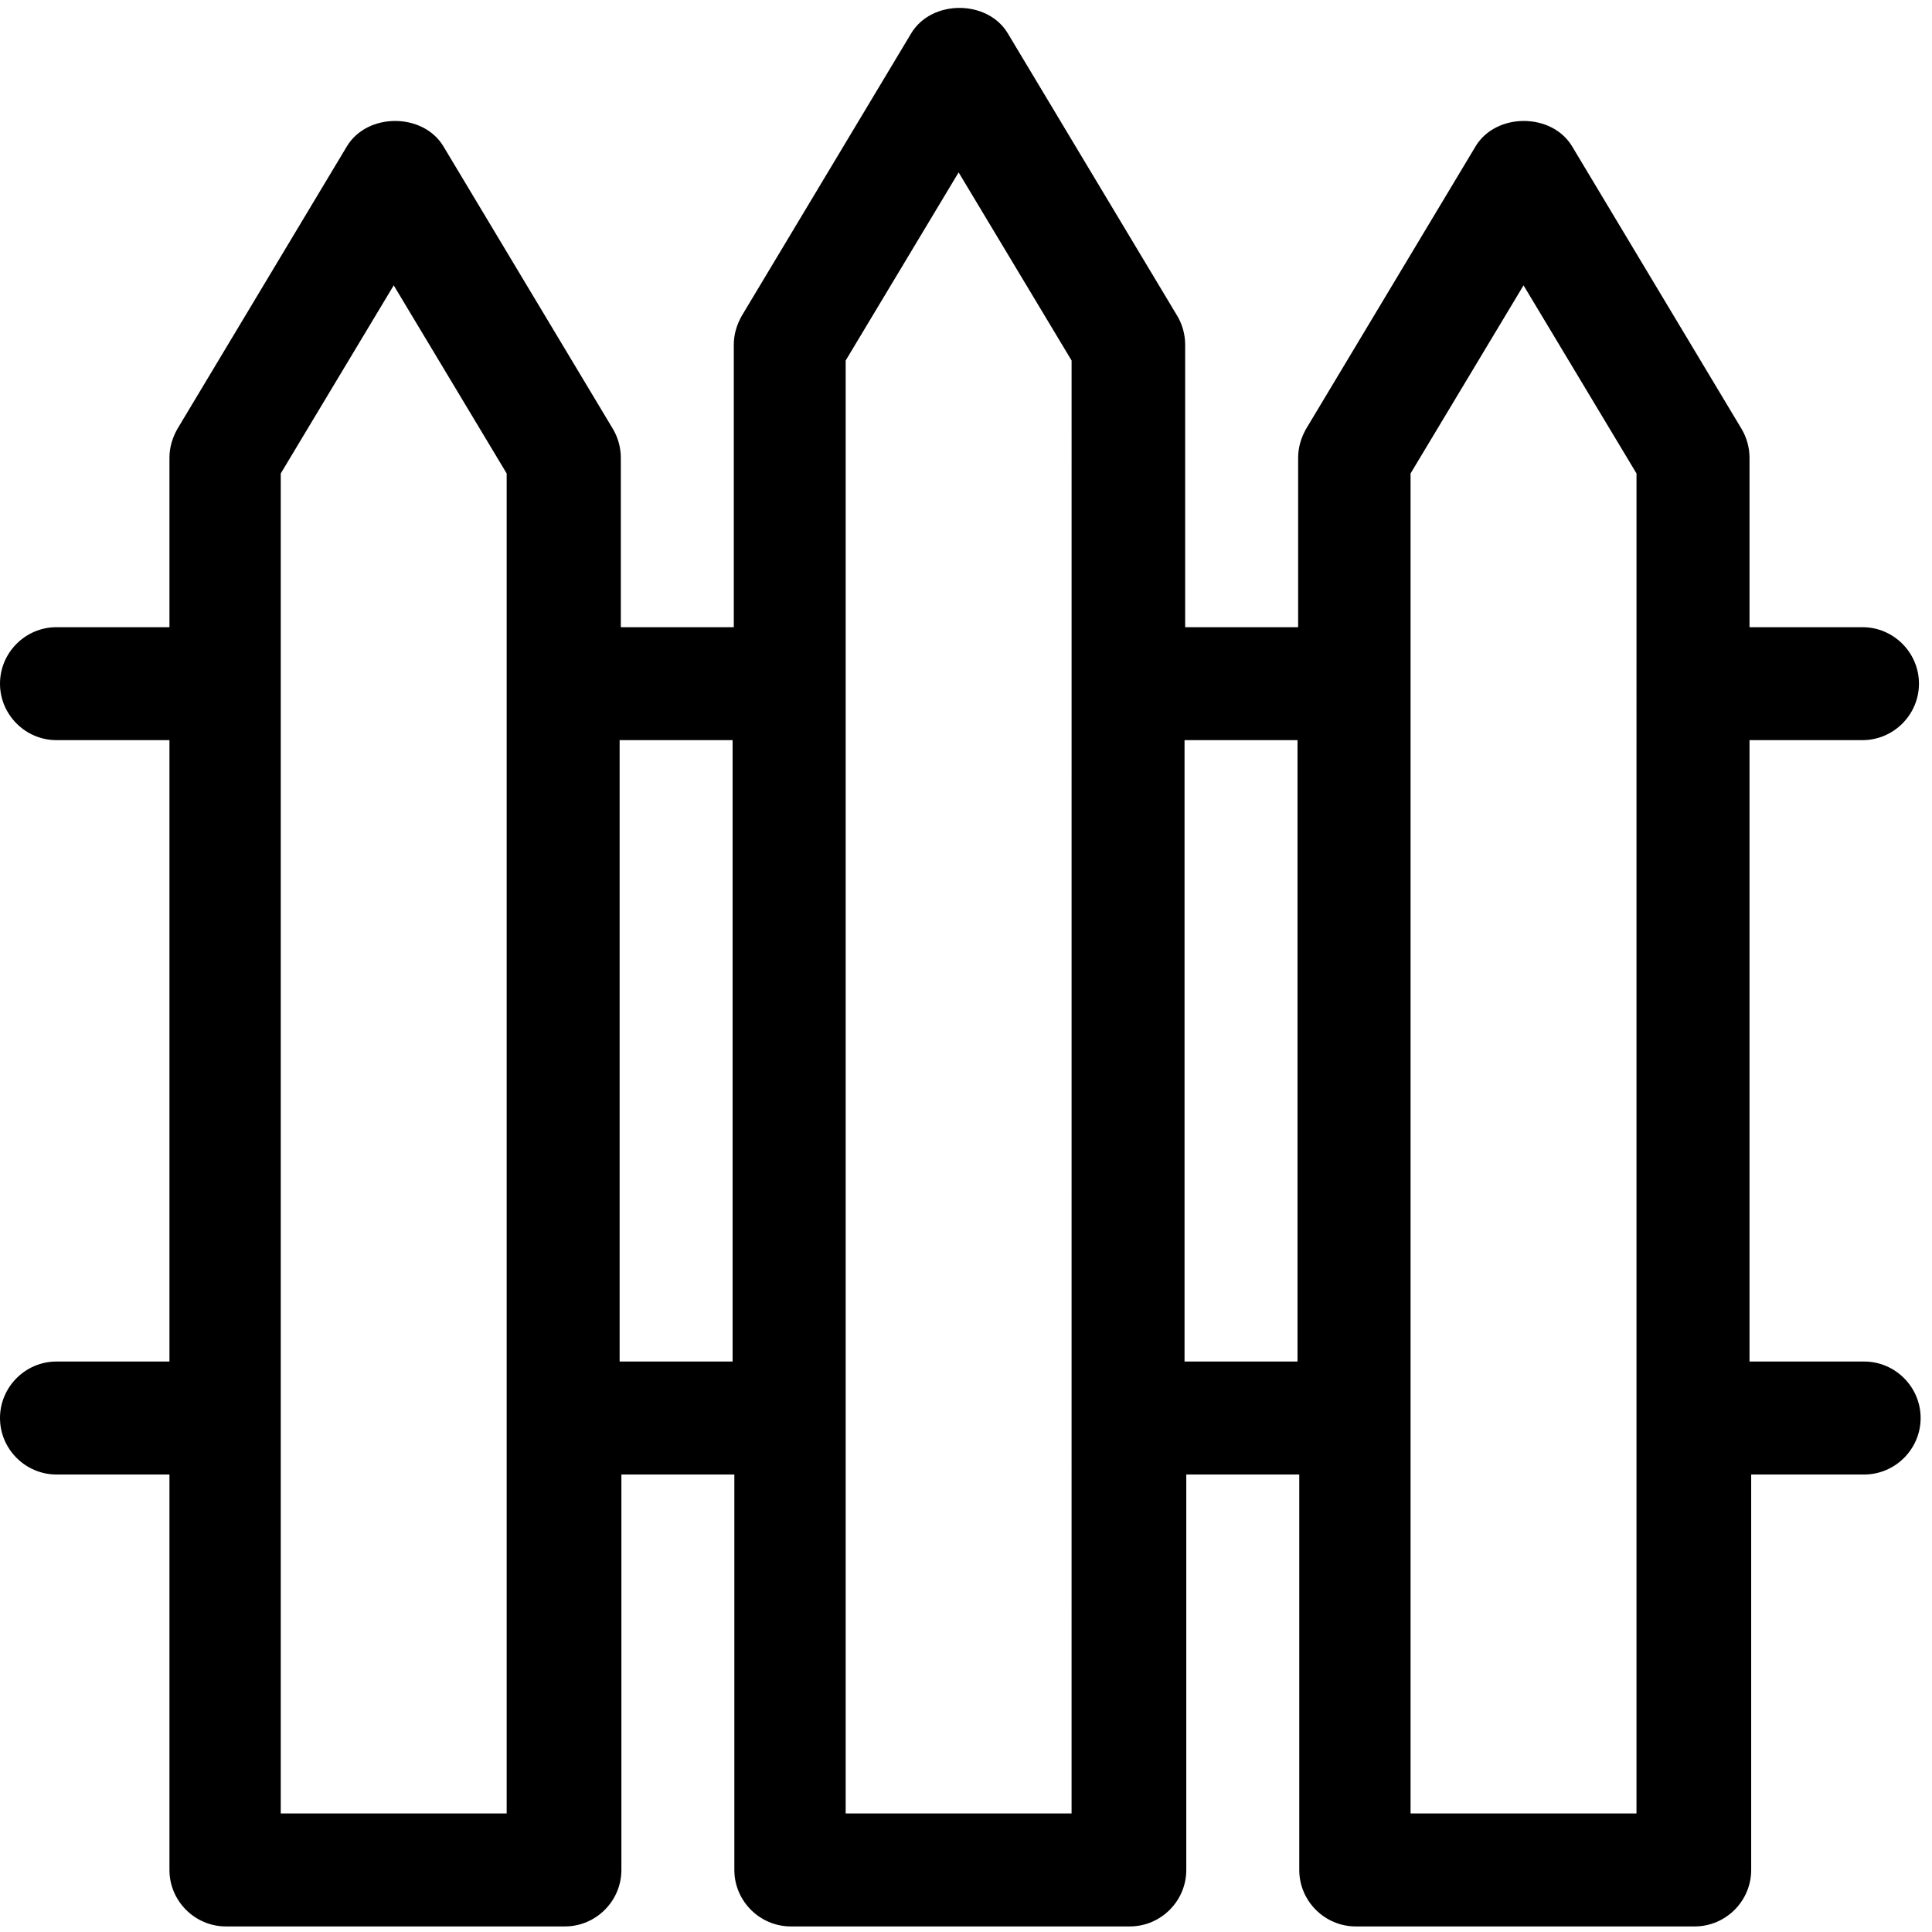 <?xml version="1.0" encoding="UTF-8"?>
<svg xmlns="http://www.w3.org/2000/svg" width="95" height="95" viewBox="0 0 95 95" fill="none">
  <path d="M91.582 66.949H86.027V36.394H91.582C93.109 36.394 94.359 35.144 94.359 33.617C94.359 32.09 93.109 30.84 91.582 30.84H86.027V22.508C86.027 22.008 85.886 21.508 85.636 21.09L77.305 7.199C76.305 5.531 73.555 5.531 72.555 7.199L64.222 21.09C63.972 21.535 63.832 22.008 63.832 22.508V30.84H58.277V16.949C58.277 16.449 58.137 15.949 57.887 15.531L49.555 1.64C48.555 -0.028 45.805 -0.028 44.805 1.64L36.473 15.531C36.223 15.976 36.082 16.449 36.082 16.949V30.84H30.527V22.508C30.527 22.008 30.387 21.508 30.137 21.09L21.805 7.199C20.805 5.531 18.055 5.531 17.055 7.199L8.723 21.09C8.473 21.535 8.332 22.008 8.332 22.508V30.84H2.777C1.25 30.84 0 32.09 0 33.617C0 35.144 1.25 36.394 2.777 36.394H8.332V66.949H2.777C1.25 66.949 0 68.199 0 69.727C0 71.254 1.25 72.504 2.777 72.504H8.332V91.949C8.332 93.476 9.582 94.726 11.109 94.726H27.777C29.305 94.726 30.555 93.476 30.555 91.949V72.504H36.109V91.949C36.109 93.476 37.359 94.726 38.887 94.726H55.555C57.082 94.726 58.332 93.476 58.332 91.949V72.504H63.887V91.949C63.887 93.476 65.137 94.726 66.664 94.726H83.332C84.859 94.726 86.109 93.476 86.109 91.949V72.504H91.664C93.191 72.504 94.441 71.254 94.441 69.727C94.441 68.199 93.191 66.949 91.664 66.949H91.582ZM24.914 89.172H13.805V23.281L19.36 14.031L24.914 23.281L24.914 89.172ZM30.468 66.949V36.394H36.023V66.949H30.468ZM52.691 89.172H41.583V17.727L47.137 8.477L52.692 17.727L52.691 89.172ZM58.246 66.949V36.394H63.801V66.949H58.246ZM80.469 89.172H69.36V23.281L74.915 14.031L80.47 23.281L80.469 89.172Z" fill="black"></path>
</svg>
